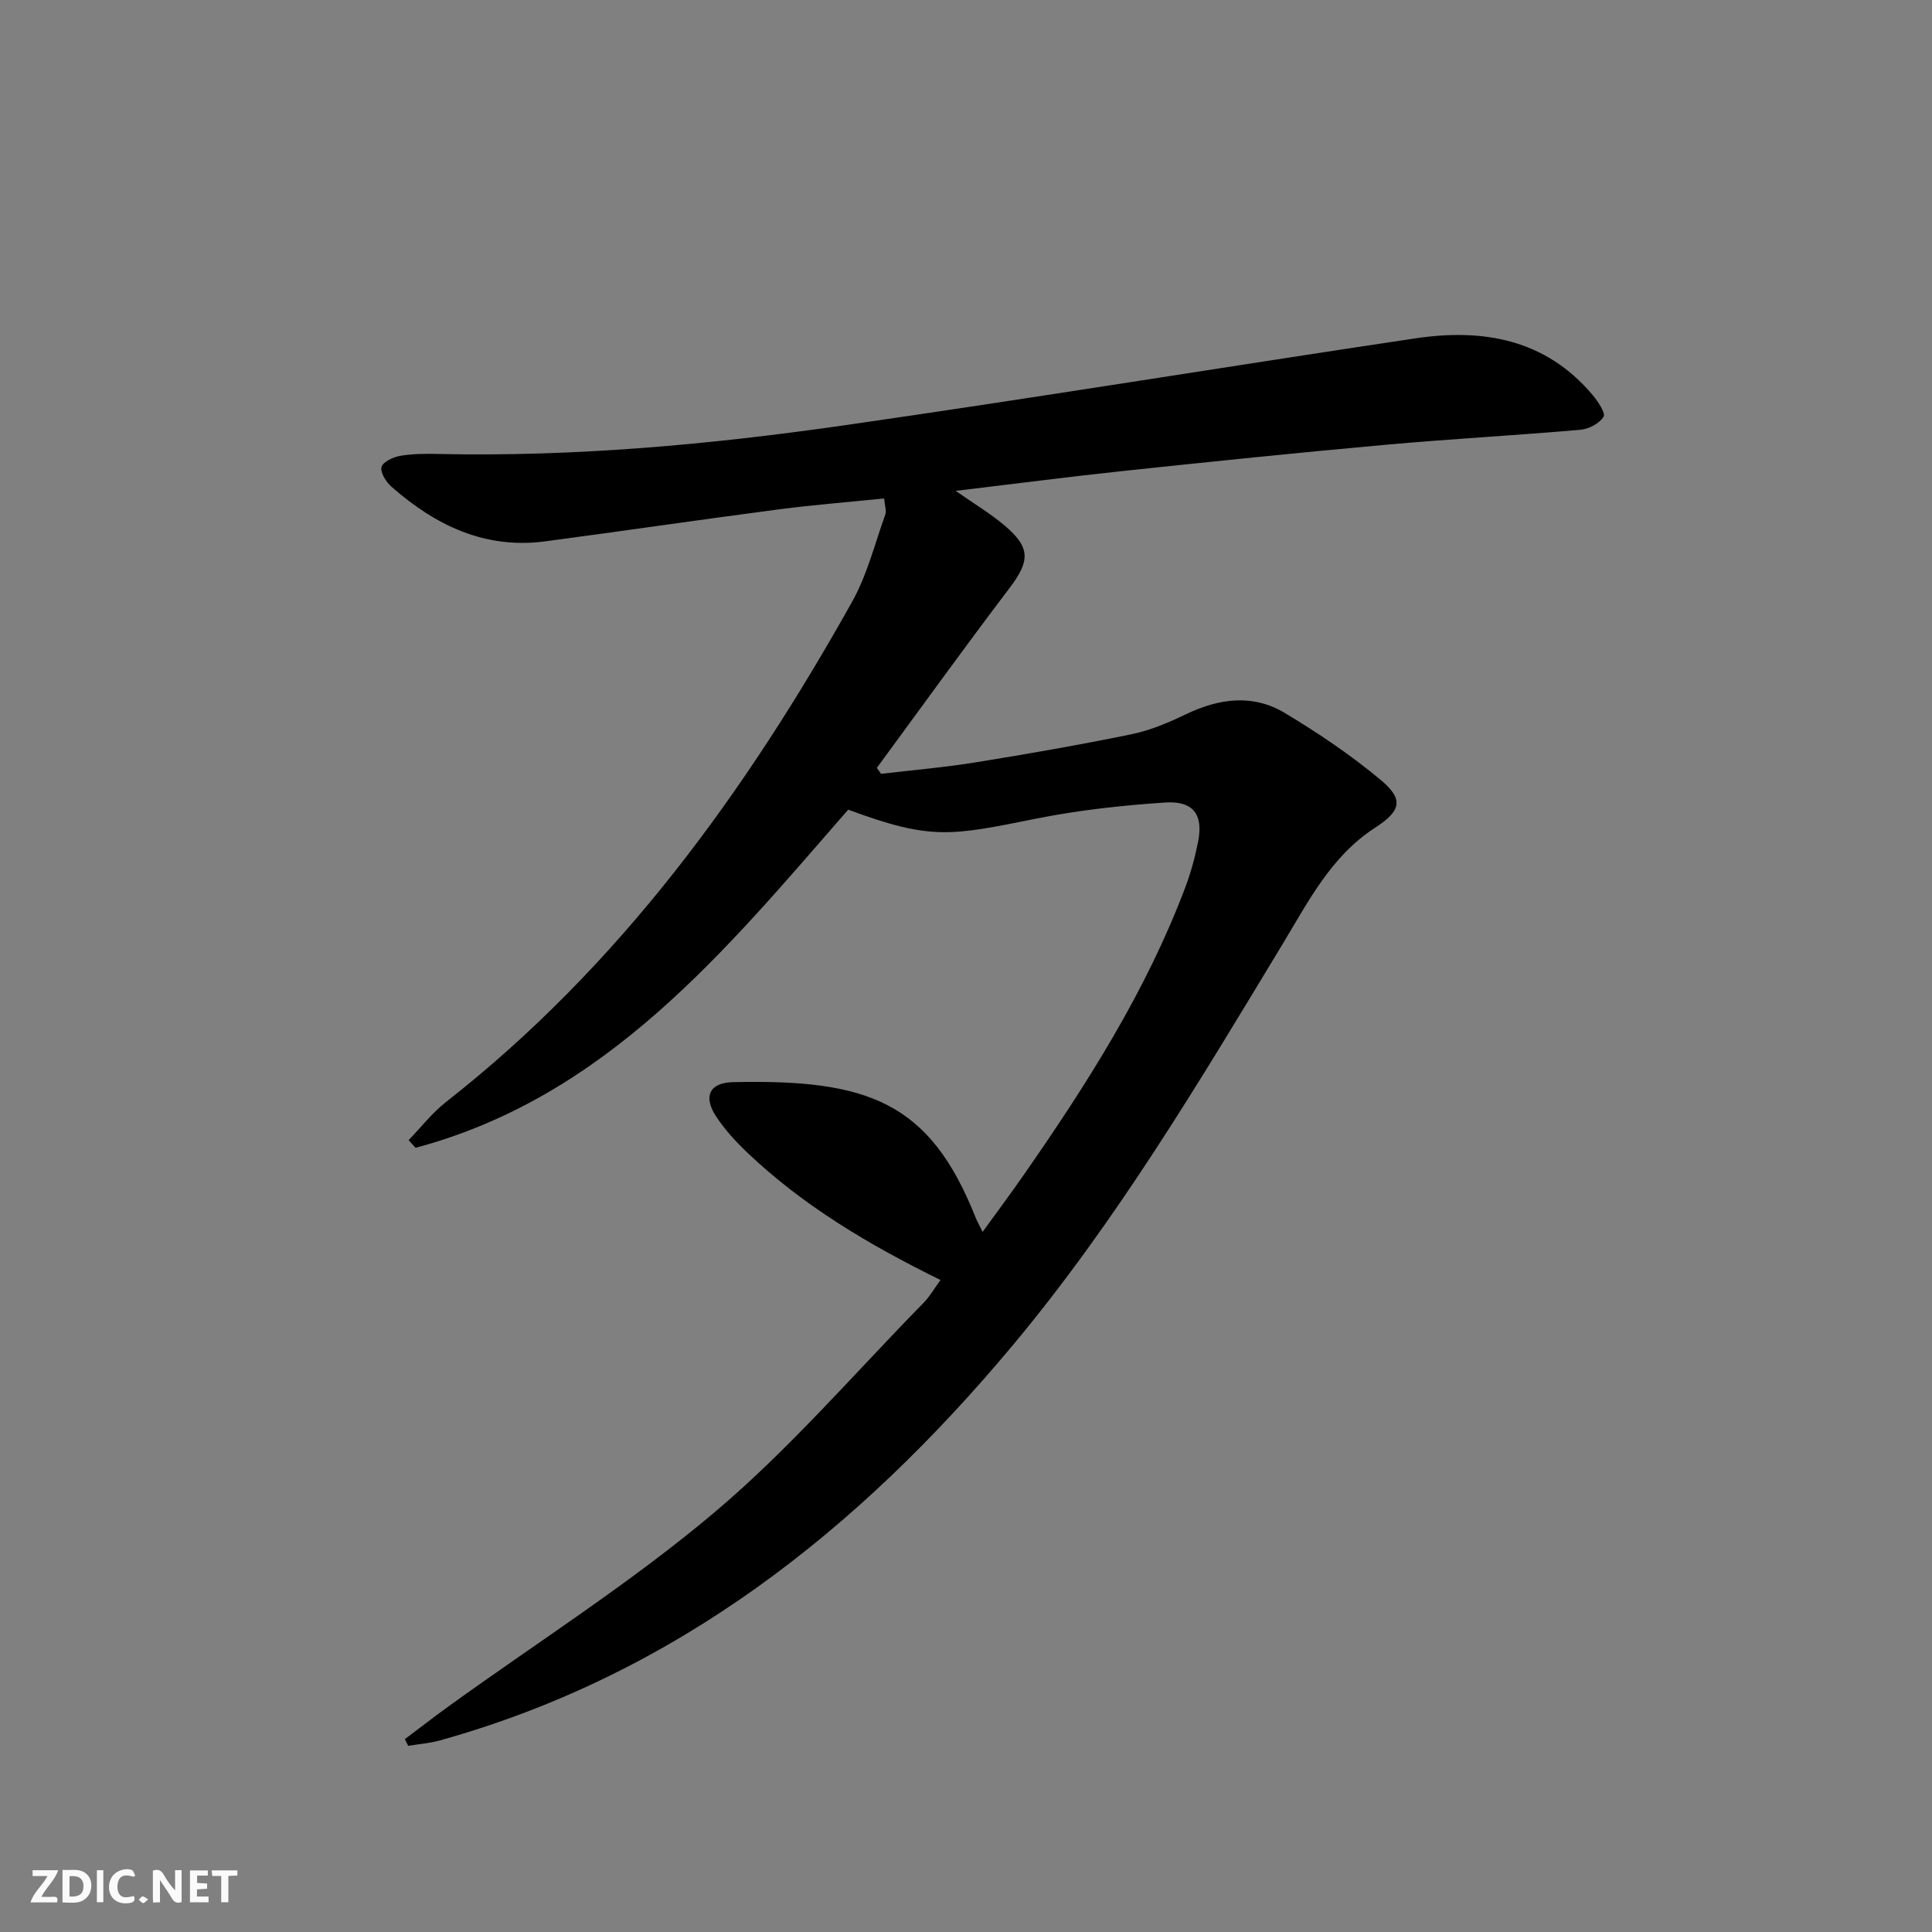 <svg enable-background="new 0 0 400 400" viewBox="0 0 400 400" xmlns="http://www.w3.org/2000/svg"><rect x="0" y="0" width="400" height="400" fill="#808080" stroke="none"/><g fill="#fbfafa"><path d="m37.59 393.81c-.92.31-1.52.05-2-.78-.7-1.2-1.52-2.34-2.47-3.78v4.59c-.55.03-.95.05-1.41.07-.03-.37-.06-.64-.06-.91 0-1.91 0-3.81 0-5.7 1.13-.41 1.77-.03 2.29.91.62 1.11 1.38 2.14 2.31 3.19v-4.2h1.35v6.61z"/><path d="m12.94 393.88v-6.75c1.9.19 3.93-.54 5.37 1.29.8 1.01.78 2.88.03 3.97-1.37 1.97-3.4 1.51-5.4 1.49m1.45-1.22c2.04.12 2.92-.58 2.89-2.21-.03-1.51-.98-2.19-2.89-2z"/><path d="m11.81 393.87h-5.49c.68-2.18 2.47-3.48 3.51-5.45h-3.08v-1.21h5.29c-.71 2.13-2.44 3.48-3.47 5.51.86 0 1.63.04 2.39-.01.79-.05 1.14.21.85 1.16"/><path d="m39.33 393.86v-6.61h3.7v1.07h-2.22v1.52c.68.04 1.34.09 2.07.13v1.07c-.72.05-1.38.09-2.1.14v1.48h2.4v1.19h-3.85z"/><path d="m27.71 388.56c-1.15-.3-2.46-.61-3.1.64-.37.73-.41 1.93-.06 2.67.63 1.35 1.99.93 3.17.68.35.94-.01 1.32-.93 1.46-1.62.25-3.05-.27-3.76-1.48-.73-1.25-.6-3.03.31-4.17.88-1.11 2.71-1.7 4-1.16.32.13.44.74.65 1.12-.1.08-.19.16-.28.24"/><path d="m49.15 387.24v1.07c-.59.02-1.17.05-1.87.08v5.44h-1.48v-5.44h-1.85c-.05-.4-.08-.73-.13-1.15z"/><path d="m20.06 387.21h1.33v6.62h-1.33z"/><path d="m30.68 393.25c-.49.38-.8.79-1.05.76-.32-.05-.6-.45-.9-.7.26-.24.51-.64.8-.67.29-.04.62.3 1.15.61"/></g><path d="m194.72 265.01c-14.85-7.3-28.4-15.35-39.96-26.34-2.4-2.28-4.69-4.78-6.5-7.52-2.69-4.09-1.41-6.99 3.45-7.1 27.98-.64 40.75 4.06 50.24 27.94.3.76.71 1.47 1.49 3.06 3.08-4.26 5.88-8.01 8.55-11.85 13.04-18.73 25.27-37.93 33.39-59.42 1.16-3.08 2.04-6.31 2.68-9.55 1.1-5.57-.99-8.47-6.85-8.08-8.92.6-17.88 1.58-26.63 3.33-17.74 3.55-21.73 4.55-38.97-1.85-25.4 29.13-49.95 59.42-89.57 70.01-.48-.53-.96-1.06-1.44-1.59 2.57-2.65 4.87-5.64 7.75-7.9 35.92-28.14 62.06-64.22 84.08-103.58 3.11-5.56 4.69-11.98 6.86-18.04.29-.82-.12-1.89-.24-3.33-7.43.76-14.65 1.32-21.81 2.26-16.13 2.11-32.22 4.48-48.35 6.62-12.49 1.66-22.75-3.32-31.83-11.3-1.12-.98-2.35-2.94-2.07-4.09.25-1.05 2.41-2.06 3.86-2.31 2.6-.45 5.3-.45 7.95-.39 28.19.61 56.2-1.94 84.03-5.94 39.43-5.66 78.75-12.1 118.15-17.99 14.02-2.1 26.99.12 36.75 11.72 1.11 1.32 2.74 3.76 2.27 4.51-.87 1.39-3.06 2.54-4.8 2.69-13.41 1.17-26.85 1.89-40.26 3.1-18.2 1.64-36.39 3.52-54.57 5.45-11.19 1.19-22.35 2.65-34.51 4.1 3.88 2.71 7.21 4.7 10.12 7.16 5.46 4.62 5.27 7.38.98 13.03-9.31 12.26-18.3 24.76-27.42 37.16.29.41.58.82.87 1.23 6.53-.77 13.09-1.32 19.57-2.37 10.81-1.74 21.6-3.63 32.32-5.83 3.85-.79 7.6-2.39 11.17-4.1 6.88-3.31 13.88-4.29 20.53-.3 6.94 4.17 13.73 8.74 19.93 13.93 4.85 4.06 4.04 6.42-1.32 9.89-9.01 5.85-13.73 15.21-19.05 24.01-17.31 28.63-34.43 57.42-55.96 83.18-31.92 38.18-69.65 68.09-118.54 81.72-2.12.59-4.36.75-6.55 1.11-.23-.46-.46-.92-.69-1.38 3.09-2.32 6.15-4.7 9.29-6.96 18.35-13.24 37.57-25.44 54.81-39.99 15.57-13.13 29-28.81 43.32-43.41 1.25-1.26 2.14-2.87 3.48-4.7z" fill="#000001"/></svg>
